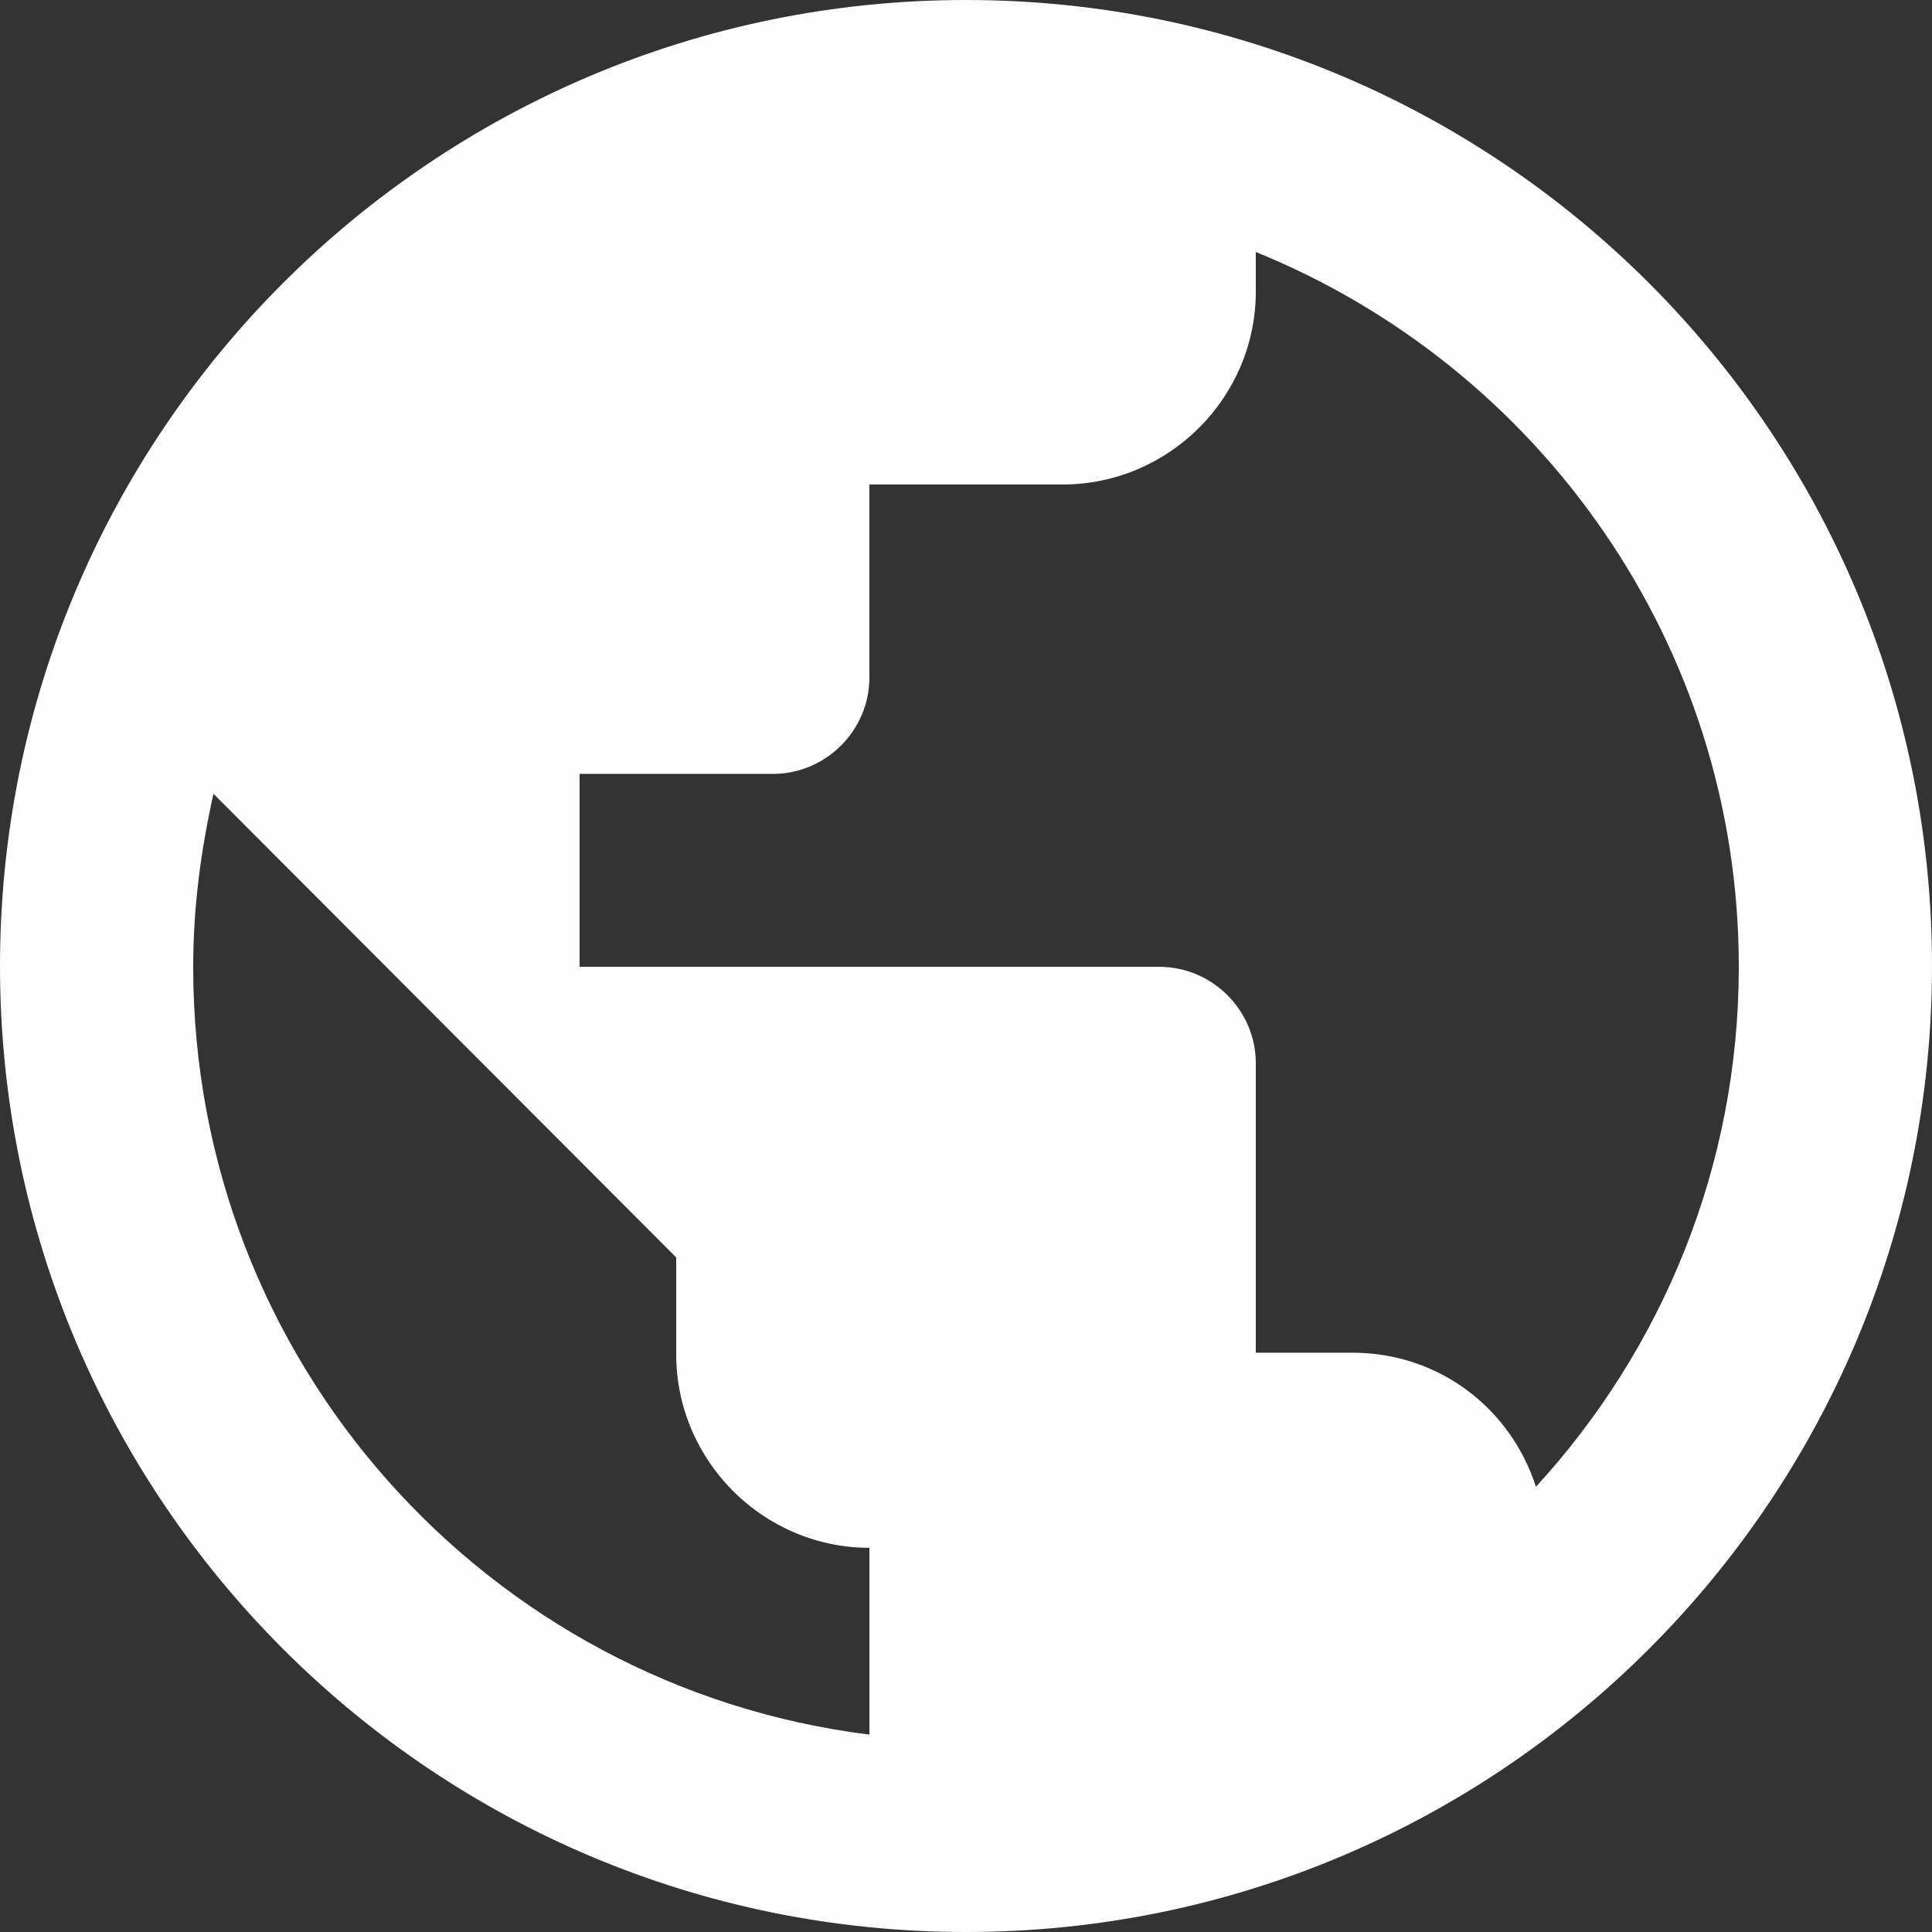 <svg height="460" viewBox="0 0 460 460" width="460" xmlns="http://www.w3.org/2000/svg"><rect x="0" y="0" width="460" height="460" fill="#333333" stroke="none"/><path d="m230 0c-126.96 0-230 103.04-230 230s103.04 230 230 230 230-103.04 230-230-103.04-230-230-230zm-23 413c-90.85-11.292-161-88.724-161-182.749 0-14.288 1.84-27.885 4.83-41.251l110.17 110.387v23.045c0 25.35 20.7 46.091 46 46.091zm158.7-59c-5.98-18.605-23-31.927-43.7-31.927h-23v-68.906c0-12.633-10.35-22.969-23-22.969h-138v-45.937h46c12.65 0 23-10.336 23-22.969v-45.938h46c25.3 0 46-20.672 46-45.938v-9.417c67.39 27.333 115 93.253 115 170.198 0 47.775-18.4 91.186-48.3 123.802z" fill="#fffdfd"/></svg>